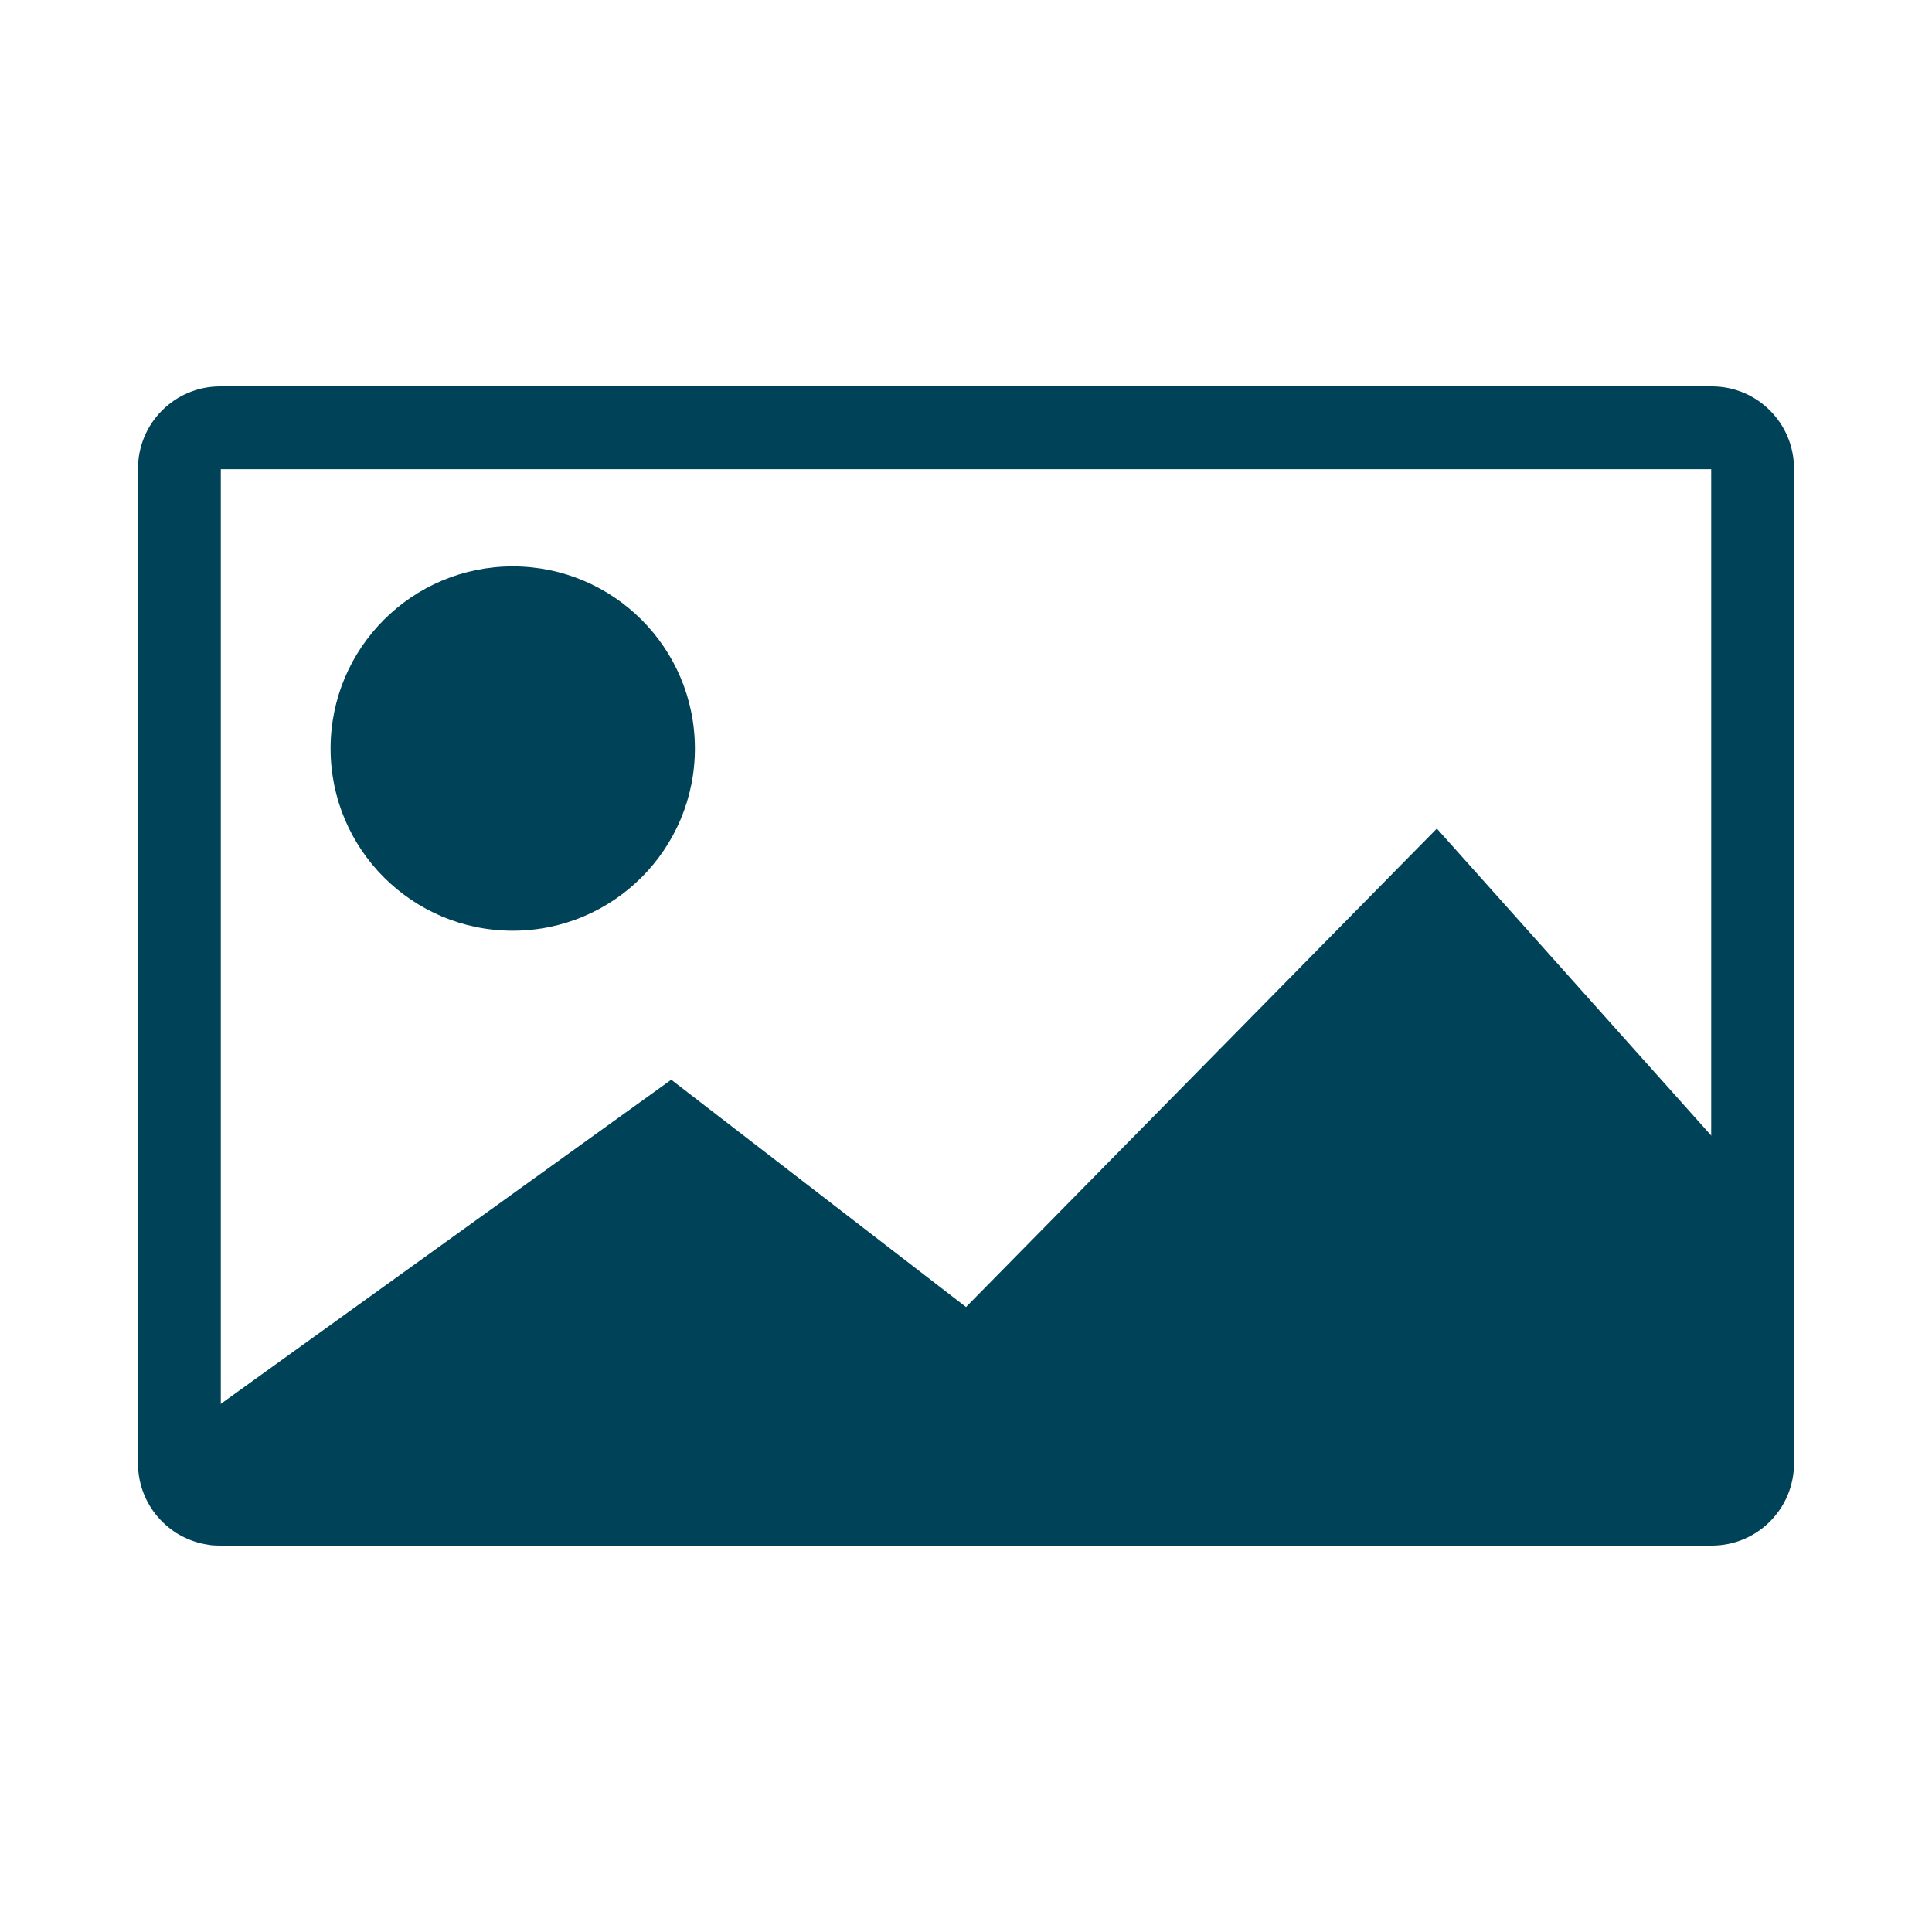 <?xml version="1.0" encoding="UTF-8"?><svg id="Finale" xmlns="http://www.w3.org/2000/svg" viewBox="0 0 150 150"><path d="M132.857,36.429l-0,77.143H17.143l0-77.143h115.714M132.908,30H17.092c-3.522,0-6.377,2.855-6.377,6.377v77.245c0,3.522,2.855,6.377,6.377,6.377h115.817c3.522,0,6.377-2.855,6.377-6.377V36.377c0-3.522-2.855-6.377-6.377-6.377h0Z" fill="#004258"/><polygon points="10.714 113.623 52.117 83.829 75 101.477 111.556 64.331 139.286 95.356 139.286 111.523 138.361 116.917 132.908 120 16.335 119.951 13.661 118.993 10.714 113.623" fill="#004258"/><circle cx="39.809" cy="58.118" r="14.143" fill="#004258"/></svg>